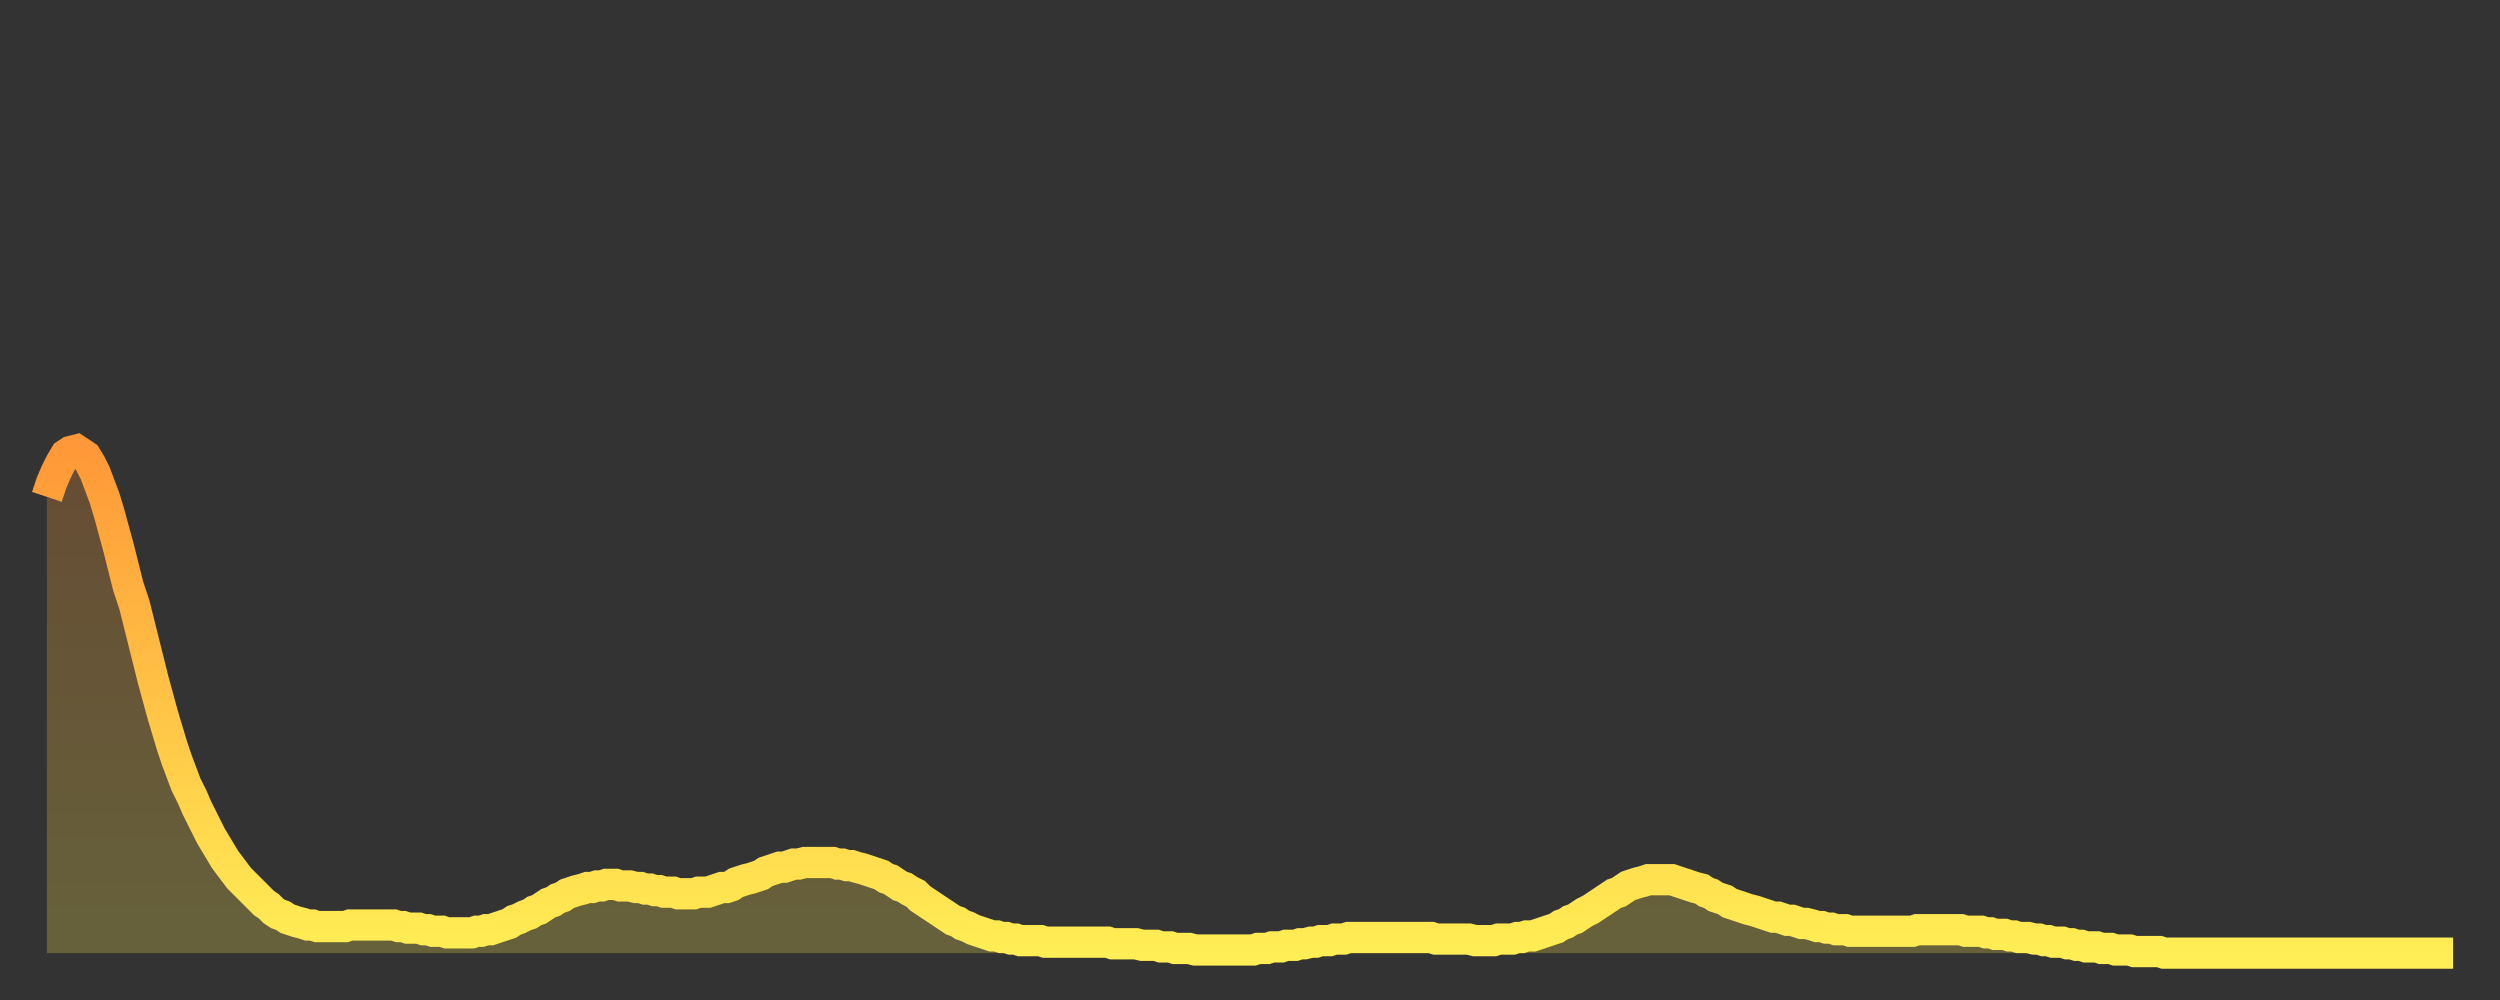 <?xml version="1.0" encoding="utf-8" ?>
<svg baseProfile="full" height="64" version="1.1" width="160" xmlns="http://www.w3.org/2000/svg" xmlns:ev="http://www.w3.org/2001/xml-events" xmlns:xlink="http://www.w3.org/1999/xlink"><rect width="100%" height="100%" fill="#333333" stroke="none"/><defs><linearGradient id="id360610" x1="0" x2="0" y1="0" y2="1"><stop offset="0%" stop-color="#ff9838" /><stop offset="50%" stop-color="#ffc346" /><stop offset="100%" stop-color="#ffee55" /></linearGradient></defs><g transform="translate(3,3)"><g><path d="M 0.0 28.8 L 0.3 27.9 0.6 27.2 0.9 26.6 1.2 26.1 1.5 25.9 1.9 25.8 2.2 26.0 2.5 26.2 2.8 26.7 3.1 27.3 3.4 28.1 3.7 28.9 4.0 29.9 4.3 31.0 4.6 32.1 4.9 33.3 5.2 34.5 5.6 35.7 5.9 36.9 6.2 38.1 6.5 39.3 6.8 40.5 7.1 41.6 7.4 42.7 7.7 43.7 8.0 44.7 8.3 45.6 8.6 46.4 8.9 47.2 9.3 48.0 9.6 48.7 9.9 49.3 10.2 49.9 10.5 50.5 10.8 51.0 11.1 51.5 11.4 52.0 11.7 52.4 12.0 52.8 12.3 53.2 12.7 53.6 13.0 53.9 13.3 54.2 13.6 54.5 13.9 54.8 14.2 55.0 14.5 55.3 14.8 55.5 15.1 55.6 15.4 55.8 15.7 55.9 16.0 56.0 16.4 56.1 16.7 56.2 17.0 56.2 17.3 56.3 17.6 56.3 17.9 56.3 18.2 56.3 18.5 56.3 18.8 56.3 19.1 56.3 19.4 56.2 19.8 56.2 20.1 56.2 20.4 56.2 20.7 56.2 21.0 56.2 21.3 56.2 21.6 56.2 21.9 56.2 22.2 56.2 22.5 56.3 22.8 56.3 23.1 56.4 23.5 56.4 23.8 56.4 24.1 56.5 24.4 56.5 24.7 56.6 25.0 56.6 25.3 56.6 25.6 56.7 25.9 56.7 26.2 56.7 26.5 56.7 26.8 56.7 27.2 56.7 27.5 56.6 27.8 56.6 28.1 56.5 28.4 56.5 28.7 56.4 29.0 56.3 29.3 56.2 29.6 56.1 29.9 55.9 30.2 55.8 30.6 55.6 30.9 55.5 31.2 55.3 31.5 55.2 31.8 55.0 32.1 54.8 32.4 54.7 32.7 54.5 33.0 54.4 33.3 54.2 33.6 54.1 33.9 54.0 34.3 53.9 34.6 53.8 34.9 53.8 35.2 53.7 35.5 53.7 35.8 53.6 36.1 53.6 36.4 53.6 36.7 53.7 37.0 53.7 37.3 53.7 37.7 53.8 38.0 53.8 38.3 53.9 38.6 53.9 38.9 54.0 39.2 54.0 39.5 54.1 39.8 54.1 40.1 54.1 40.4 54.2 40.7 54.2 41.0 54.2 41.4 54.2 41.7 54.1 42.0 54.1 42.3 54.1 42.6 54.0 42.9 53.9 43.2 53.8 43.5 53.8 43.8 53.7 44.1 53.5 44.4 53.4 44.7 53.3 45.1 53.2 45.4 53.1 45.7 53.0 46.0 52.8 46.3 52.7 46.6 52.6 46.9 52.5 47.2 52.5 47.5 52.4 47.8 52.3 48.1 52.3 48.5 52.2 48.8 52.2 49.1 52.2 49.4 52.2 49.7 52.2 50.0 52.2 50.3 52.2 50.6 52.3 50.9 52.3 51.2 52.4 51.5 52.4 51.8 52.5 52.2 52.6 52.5 52.7 52.8 52.8 53.1 52.9 53.4 53.0 53.7 53.2 54.0 53.3 54.3 53.5 54.6 53.7 54.9 53.8 55.2 54.0 55.6 54.2 55.9 54.5 56.2 54.7 56.5 54.9 56.8 55.1 57.1 55.3 57.4 55.5 57.7 55.7 58.0 55.9 58.3 56.0 58.6 56.2 58.9 56.3 59.3 56.5 59.6 56.6 59.9 56.7 60.2 56.8 60.5 56.9 60.8 56.9 61.1 57.0 61.4 57.0 61.7 57.1 62.0 57.1 62.3 57.2 62.6 57.2 63.0 57.2 63.3 57.2 63.6 57.2 63.9 57.3 64.2 57.3 64.5 57.3 64.8 57.3 65.1 57.3 65.4 57.3 65.7 57.3 66.0 57.3 66.4 57.3 66.7 57.3 67.0 57.3 67.3 57.3 67.6 57.3 67.9 57.3 68.2 57.4 68.5 57.4 68.8 57.4 69.1 57.4 69.4 57.4 69.7 57.4 70.1 57.5 70.4 57.5 70.7 57.5 71.0 57.5 71.3 57.6 71.6 57.6 71.9 57.6 72.2 57.7 72.5 57.7 72.8 57.7 73.1 57.7 73.5 57.8 73.8 57.8 74.1 57.8 74.4 57.8 74.7 57.8 75.0 57.8 75.3 57.8 75.6 57.8 75.9 57.8 76.2 57.8 76.5 57.8 76.8 57.8 77.2 57.8 77.5 57.7 77.8 57.7 78.1 57.7 78.4 57.6 78.7 57.6 79.0 57.6 79.3 57.5 79.6 57.5 79.9 57.5 80.2 57.4 80.5 57.4 80.9 57.3 81.2 57.3 81.5 57.2 81.8 57.2 82.1 57.2 82.4 57.1 82.7 57.1 83.0 57.1 83.3 57.0 83.6 57.0 83.9 57.0 84.3 57.0 84.6 57.0 84.9 57.0 85.2 57.0 85.5 57.0 85.8 57.0 86.1 57.0 86.4 57.0 86.7 57.0 87.0 57.0 87.3 57.0 87.6 57.0 88.0 57.0 88.3 57.0 88.6 57.0 88.9 57.1 89.2 57.1 89.5 57.1 89.8 57.1 90.1 57.1 90.4 57.1 90.7 57.1 91.0 57.1 91.4 57.2 91.7 57.2 92.0 57.2 92.3 57.2 92.6 57.2 92.9 57.1 93.2 57.1 93.5 57.1 93.8 57.1 94.1 57.0 94.4 57.0 94.7 56.9 95.1 56.9 95.4 56.8 95.7 56.7 96.0 56.6 96.3 56.5 96.6 56.4 96.9 56.2 97.2 56.1 97.5 55.9 97.8 55.8 98.1 55.6 98.4 55.4 98.8 55.2 99.1 55.0 99.4 54.8 99.7 54.6 100.0 54.4 100.3 54.2 100.6 54.1 100.9 53.9 101.2 53.7 101.5 53.6 101.8 53.5 102.2 53.4 102.5 53.3 102.8 53.3 103.1 53.3 103.4 53.3 103.7 53.3 104.0 53.3 104.3 53.4 104.6 53.5 104.9 53.6 105.2 53.7 105.5 53.8 105.9 53.9 106.2 54.1 106.5 54.2 106.8 54.4 107.1 54.5 107.4 54.6 107.7 54.8 108.0 54.9 108.3 55.0 108.6 55.1 108.9 55.2 109.3 55.3 109.6 55.4 109.9 55.5 110.2 55.6 110.5 55.7 110.8 55.7 111.1 55.8 111.4 55.9 111.7 55.9 112.0 56.0 112.3 56.1 112.6 56.1 113.0 56.2 113.3 56.3 113.6 56.3 113.9 56.4 114.2 56.4 114.5 56.5 114.8 56.5 115.1 56.5 115.4 56.6 115.7 56.6 116.0 56.6 116.3 56.6 116.7 56.6 117.0 56.6 117.3 56.6 117.6 56.6 117.9 56.6 118.2 56.6 118.5 56.6 118.8 56.6 119.1 56.6 119.4 56.6 119.7 56.5 120.1 56.5 120.4 56.5 120.7 56.5 121.0 56.5 121.3 56.5 121.6 56.5 121.9 56.5 122.2 56.5 122.5 56.5 122.8 56.6 123.1 56.6 123.4 56.6 123.8 56.6 124.1 56.7 124.4 56.7 124.7 56.8 125.0 56.8 125.3 56.8 125.6 56.9 125.9 56.9 126.2 57.0 126.5 57.0 126.8 57.0 127.2 57.1 127.5 57.1 127.8 57.2 128.1 57.2 128.4 57.3 128.7 57.3 129.0 57.3 129.3 57.4 129.6 57.4 129.9 57.5 130.2 57.5 130.5 57.6 130.9 57.6 131.2 57.6 131.5 57.7 131.8 57.7 132.1 57.7 132.4 57.8 132.7 57.8 133.0 57.8 133.3 57.8 133.6 57.9 133.9 57.9 134.2 57.9 134.6 57.9 134.9 57.9 135.2 57.9 135.5 58.0 135.8 58.0 136.1 58.0 136.4 58.0 136.7 58.0 137.0 58.0 137.3 58.0 137.6 58.0 138.0 58.0 138.3 58.0 138.6 58.0 138.9 58.0 139.2 58.0 139.5 58.0 139.8 58.0 140.1 58.0 140.4 58.0 140.7 58.0 141.0 58.0 141.3 58.0 141.7 58.0 142.0 58.0 142.3 58.0 142.6 58.0 142.9 58.0 143.2 58.0 143.5 58.0 143.8 58.0 144.1 58.0 144.4 58.0 144.7 58.0 145.1 58.0 145.4 58.0 145.7 58.0 146.0 58.0 146.3 58.0 146.6 58.0 146.9 58.0 147.2 58.0 147.5 58.0 147.8 58.0 148.1 58.0 148.4 58.0 148.8 58.0 149.1 58.0 149.4 58.0 149.7 58.0 150.0 58.0 150.3 58.0 150.6 58.0 150.9 58.0 151.2 58.0 151.5 58.0 151.8 58.0 152.1 58.0 152.5 58.0 152.8 58.0 153.1 58.0 153.4 58.0 153.7 58.0 154.0 58.0" fill="none" id="graph-curve" opacity="1" stroke="url(#id360610)" stroke-width="2" /><path d="M 0 58 L 0.0 28.8 0.3 27.9 0.6 27.2 0.9 26.6 1.2 26.1 1.5 25.9 1.9 25.8 2.2 26.0 2.5 26.2 2.8 26.7 3.1 27.3 3.4 28.1 3.7 28.9 4.0 29.9 4.3 31.0 4.6 32.1 4.9 33.3 5.2 34.5 5.6 35.7 5.9 36.9 6.2 38.1 6.5 39.3 6.8 40.5 7.1 41.6 7.4 42.7 7.7 43.7 8.0 44.7 8.3 45.6 8.6 46.4 8.9 47.2 9.3 48.0 9.6 48.7 9.9 49.3 10.2 49.9 10.5 50.5 10.8 51.0 11.1 51.5 11.4 52.0 11.7 52.4 12.0 52.8 12.3 53.2 12.7 53.6 13.0 53.9 13.3 54.2 13.6 54.5 13.9 54.8 14.2 55.0 14.5 55.3 14.8 55.5 15.1 55.6 15.4 55.8 15.7 55.9 16.0 56.0 16.4 56.1 16.7 56.2 17.0 56.2 17.3 56.3 17.6 56.3 17.9 56.3 18.2 56.3 18.5 56.3 18.8 56.3 19.1 56.3 19.4 56.2 19.8 56.2 20.1 56.2 20.4 56.2 20.7 56.2 21.0 56.2 21.3 56.2 21.6 56.2 21.9 56.2 22.2 56.2 22.5 56.3 22.8 56.3 23.1 56.4 23.5 56.4 23.8 56.4 24.1 56.5 24.4 56.5 24.7 56.6 25.0 56.6 25.3 56.6 25.6 56.7 25.9 56.7 26.2 56.7 26.5 56.7 26.8 56.7 27.2 56.7 27.5 56.6 27.8 56.6 28.1 56.5 28.4 56.5 28.7 56.4 29.0 56.3 29.3 56.2 29.6 56.1 29.9 55.9 30.2 55.8 30.6 55.6 30.9 55.5 31.2 55.3 31.5 55.2 31.8 55.0 32.1 54.8 32.4 54.7 32.7 54.5 33.0 54.4 33.3 54.2 33.6 54.1 33.9 54.0 34.3 53.9 34.6 53.8 34.9 53.8 35.2 53.7 35.5 53.7 35.8 53.6 36.1 53.6 36.4 53.6 36.7 53.7 37.0 53.7 37.3 53.7 37.7 53.8 38.0 53.8 38.3 53.9 38.6 53.9 38.9 54.0 39.2 54.0 39.5 54.1 39.8 54.1 40.1 54.1 40.4 54.2 40.7 54.2 41.0 54.2 41.4 54.2 41.7 54.1 42.0 54.1 42.3 54.1 42.6 54.0 42.9 53.9 43.2 53.8 43.5 53.8 43.8 53.7 44.1 53.5 44.4 53.4 44.7 53.3 45.1 53.2 45.4 53.1 45.7 53.0 46.0 52.8 46.3 52.7 46.6 52.6 46.9 52.5 47.2 52.5 47.5 52.4 47.8 52.3 48.1 52.3 48.5 52.2 48.8 52.2 49.1 52.2 49.4 52.2 49.7 52.2 50.0 52.2 50.3 52.2 50.6 52.3 50.9 52.3 51.2 52.4 51.5 52.4 51.8 52.5 52.2 52.6 52.5 52.7 52.8 52.8 53.1 52.9 53.4 53.0 53.7 53.2 54.0 53.3 54.3 53.5 54.6 53.7 54.9 53.8 55.2 54.0 55.6 54.2 55.9 54.5 56.2 54.7 56.5 54.9 56.8 55.1 57.1 55.3 57.4 55.5 57.7 55.7 58.0 55.9 58.3 56.0 58.6 56.2 58.9 56.3 59.3 56.5 59.6 56.6 59.9 56.7 60.2 56.8 60.5 56.9 60.8 56.9 61.1 57.0 61.4 57.0 61.7 57.1 62.0 57.1 62.3 57.2 62.6 57.2 63.0 57.2 63.3 57.2 63.6 57.2 63.9 57.3 64.2 57.3 64.5 57.3 64.8 57.3 65.1 57.3 65.4 57.3 65.7 57.3 66.0 57.3 66.4 57.3 66.7 57.3 67.0 57.3 67.3 57.3 67.6 57.3 67.9 57.3 68.2 57.4 68.5 57.4 68.8 57.4 69.1 57.4 69.4 57.4 69.7 57.4 70.1 57.5 70.4 57.5 70.7 57.5 71.0 57.5 71.3 57.6 71.6 57.6 71.9 57.6 72.2 57.7 72.5 57.7 72.8 57.7 73.1 57.7 73.5 57.8 73.8 57.8 74.1 57.8 74.4 57.8 74.7 57.8 75.0 57.8 75.3 57.8 75.6 57.8 75.9 57.8 76.2 57.8 76.5 57.8 76.8 57.8 77.2 57.8 77.5 57.7 77.8 57.7 78.1 57.7 78.4 57.6 78.7 57.6 79.0 57.6 79.3 57.5 79.6 57.5 79.9 57.5 80.2 57.4 80.5 57.4 80.9 57.3 81.2 57.3 81.5 57.2 81.8 57.2 82.1 57.2 82.4 57.1 82.7 57.1 83.0 57.1 83.3 57.0 83.6 57.0 83.9 57.0 84.3 57.0 84.6 57.0 84.9 57.0 85.2 57.0 85.5 57.0 85.8 57.0 86.1 57.0 86.4 57.0 86.7 57.0 87.0 57.0 87.3 57.0 87.6 57.0 88.0 57.0 88.3 57.0 88.6 57.0 88.9 57.1 89.2 57.1 89.5 57.1 89.8 57.1 90.1 57.1 90.4 57.1 90.7 57.1 91.0 57.1 91.4 57.2 91.7 57.2 92.0 57.2 92.3 57.2 92.6 57.2 92.9 57.1 93.2 57.1 93.5 57.1 93.8 57.1 94.1 57.0 94.4 57.0 94.7 56.9 95.1 56.9 95.4 56.8 95.7 56.7 96.0 56.6 96.3 56.5 96.6 56.4 96.9 56.2 97.2 56.1 97.5 55.9 97.8 55.8 98.1 55.6 98.4 55.4 98.8 55.2 99.1 55.0 99.4 54.8 99.7 54.6 100.0 54.4 100.3 54.2 100.6 54.1 100.9 53.9 101.2 53.7 101.5 53.6 101.8 53.5 102.2 53.4 102.5 53.3 102.8 53.3 103.1 53.3 103.4 53.3 103.7 53.3 104.0 53.3 104.3 53.4 104.6 53.5 104.9 53.6 105.2 53.7 105.5 53.8 105.9 53.9 106.2 54.1 106.5 54.2 106.8 54.4 107.1 54.5 107.4 54.6 107.7 54.8 108.0 54.9 108.3 55.0 108.6 55.1 108.9 55.2 109.3 55.3 109.6 55.4 109.9 55.5 110.2 55.6 110.5 55.7 110.8 55.7 111.1 55.8 111.4 55.9 111.7 55.9 112.0 56.0 112.3 56.1 112.6 56.1 113.0 56.2 113.3 56.3 113.6 56.3 113.9 56.4 114.2 56.4 114.5 56.5 114.8 56.5 115.1 56.5 115.4 56.6 115.7 56.6 116.0 56.6 116.3 56.6 116.7 56.6 117.0 56.6 117.3 56.6 117.6 56.6 117.9 56.6 118.2 56.6 118.5 56.6 118.8 56.6 119.1 56.6 119.4 56.6 119.7 56.5 120.1 56.5 120.4 56.5 120.7 56.5 121.0 56.5 121.3 56.5 121.6 56.5 121.9 56.5 122.2 56.5 122.5 56.5 122.8 56.6 123.1 56.6 123.4 56.6 123.8 56.6 124.1 56.7 124.4 56.7 124.7 56.8 125.0 56.8 125.3 56.8 125.6 56.9 125.9 56.9 126.2 57.0 126.5 57.0 126.8 57.0 127.2 57.1 127.5 57.1 127.8 57.2 128.1 57.2 128.4 57.3 128.7 57.3 129.0 57.3 129.3 57.4 129.6 57.4 129.9 57.5 130.2 57.5 130.5 57.6 130.9 57.6 131.2 57.6 131.5 57.7 131.8 57.7 132.1 57.7 132.4 57.8 132.7 57.8 133.0 57.8 133.3 57.8 133.6 57.9 133.9 57.9 134.2 57.9 134.6 57.9 134.9 57.9 135.2 57.9 135.5 58.0 135.8 58.0 136.1 58.0 136.4 58.0 136.7 58.0 137.0 58.0 137.3 58.0 137.6 58.0 138.0 58.0 138.3 58.0 138.6 58.0 138.9 58.0 139.2 58.0 139.5 58.0 139.8 58.0 140.1 58.0 140.4 58.0 140.7 58.0 141.0 58.0 141.3 58.0 141.7 58.0 142.0 58.0 142.3 58.0 142.6 58.0 142.9 58.0 143.2 58.0 143.5 58.0 143.8 58.0 144.1 58.0 144.4 58.0 144.7 58.0 145.1 58.0 145.4 58.0 145.7 58.0 146.0 58.0 146.3 58.0 146.6 58.0 146.9 58.0 147.2 58.0 147.5 58.0 147.8 58.0 148.1 58.0 148.4 58.0 148.8 58.0 149.1 58.0 149.4 58.0 149.7 58.0 150.0 58.0 150.3 58.0 150.6 58.0 150.9 58.0 151.2 58.0 151.5 58.0 151.8 58.0 152.1 58.0 152.5 58.0 152.8 58.0 153.1 58.0 153.4 58.0 153.7 58.0 154.0 58.0 154 58" fill="url(#id360610)" fill-opacity=".25" id="graph-shadow" /></g></g></svg>